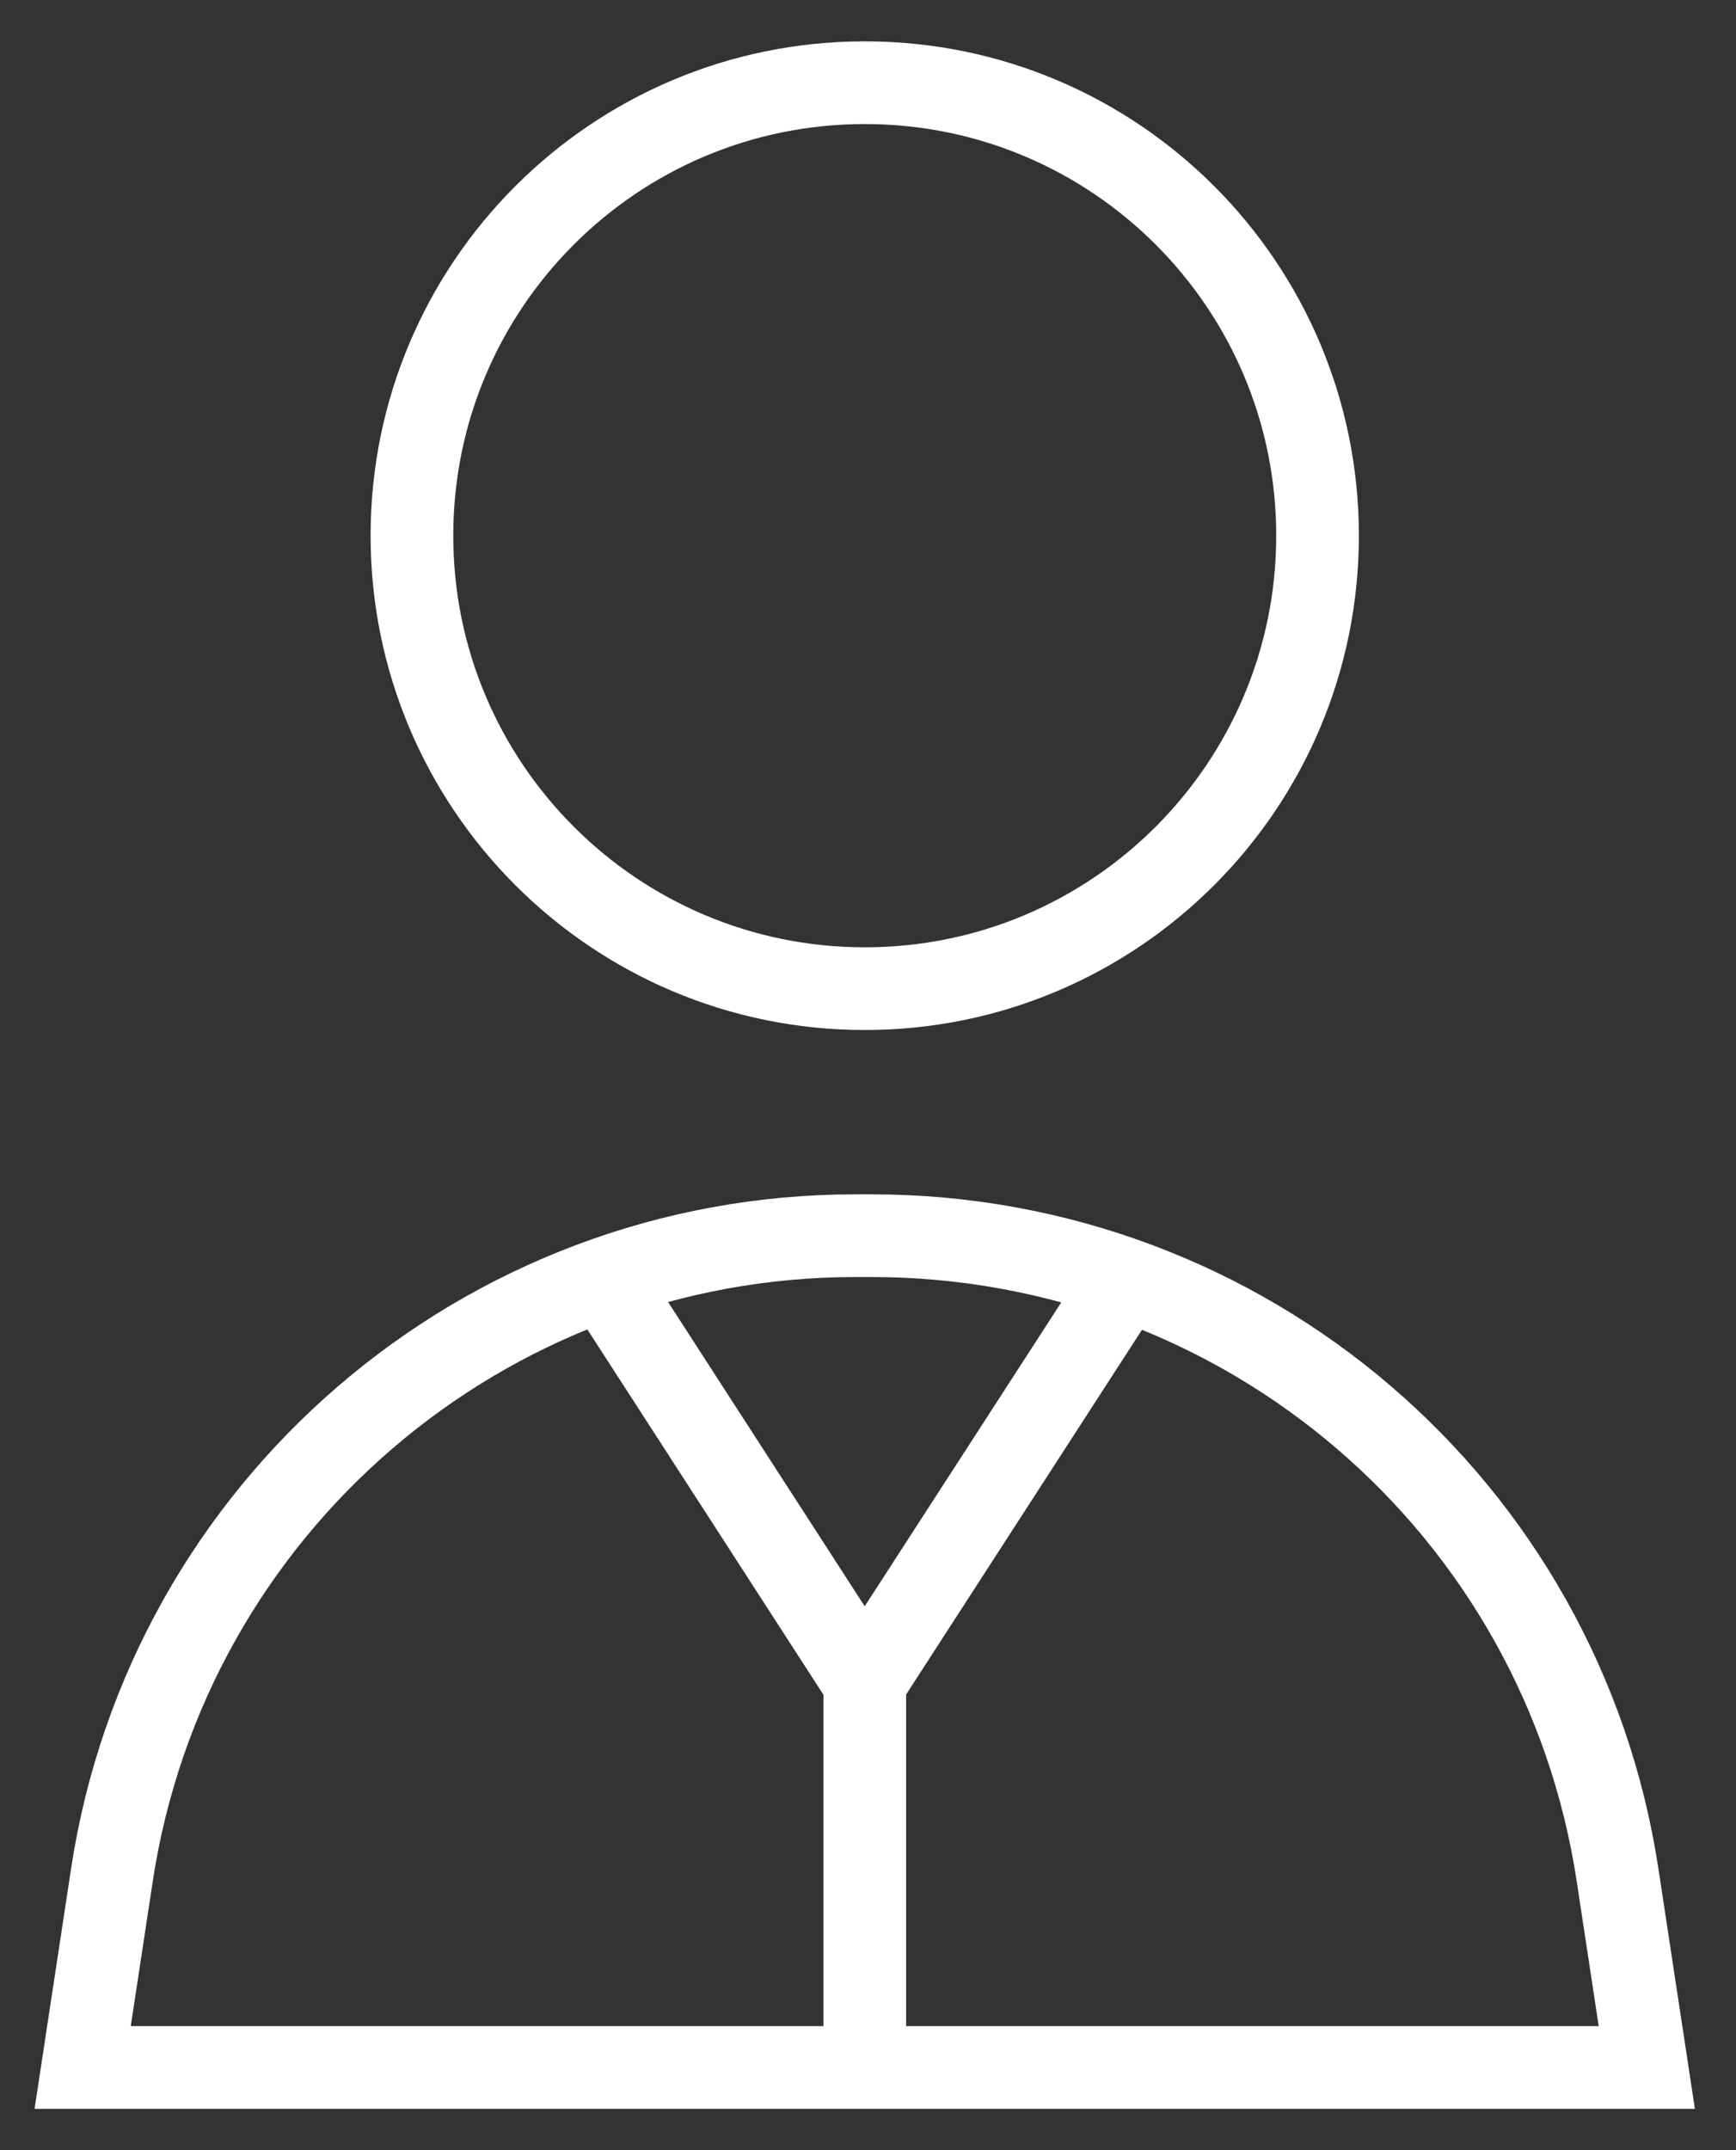 <svg width="21" height="26" viewBox="0 0 21 26" fill="none" xmlns="http://www.w3.org/2000/svg">
<rect x="0" y="0" width="21" height="26" fill="#333333" stroke="none"/>
<path d="M15.938 6.477C15.938 9.502 13.486 11.955 10.461 11.955C7.436 11.955 4.983 9.502 4.983 6.477C4.983 3.452 7.436 1 10.461 1C13.486 1 15.938 3.452 15.938 6.477Z" stroke="white" stroke-miterlimit="10"/>
<path d="M19.567 22.671L19.921 25H1L1.354 22.671C2.03 18.226 5.851 14.942 10.347 14.942H10.54C15.07 14.942 18.891 18.226 19.567 22.671Z" stroke="white" stroke-miterlimit="10"/>
<path d="M10.461 25V20.344" stroke="white" stroke-miterlimit="10"/>
<path d="M13.614 15.469L10.46 20.344L7.305 15.464" stroke="white" stroke-miterlimit="10"/>
</svg>
